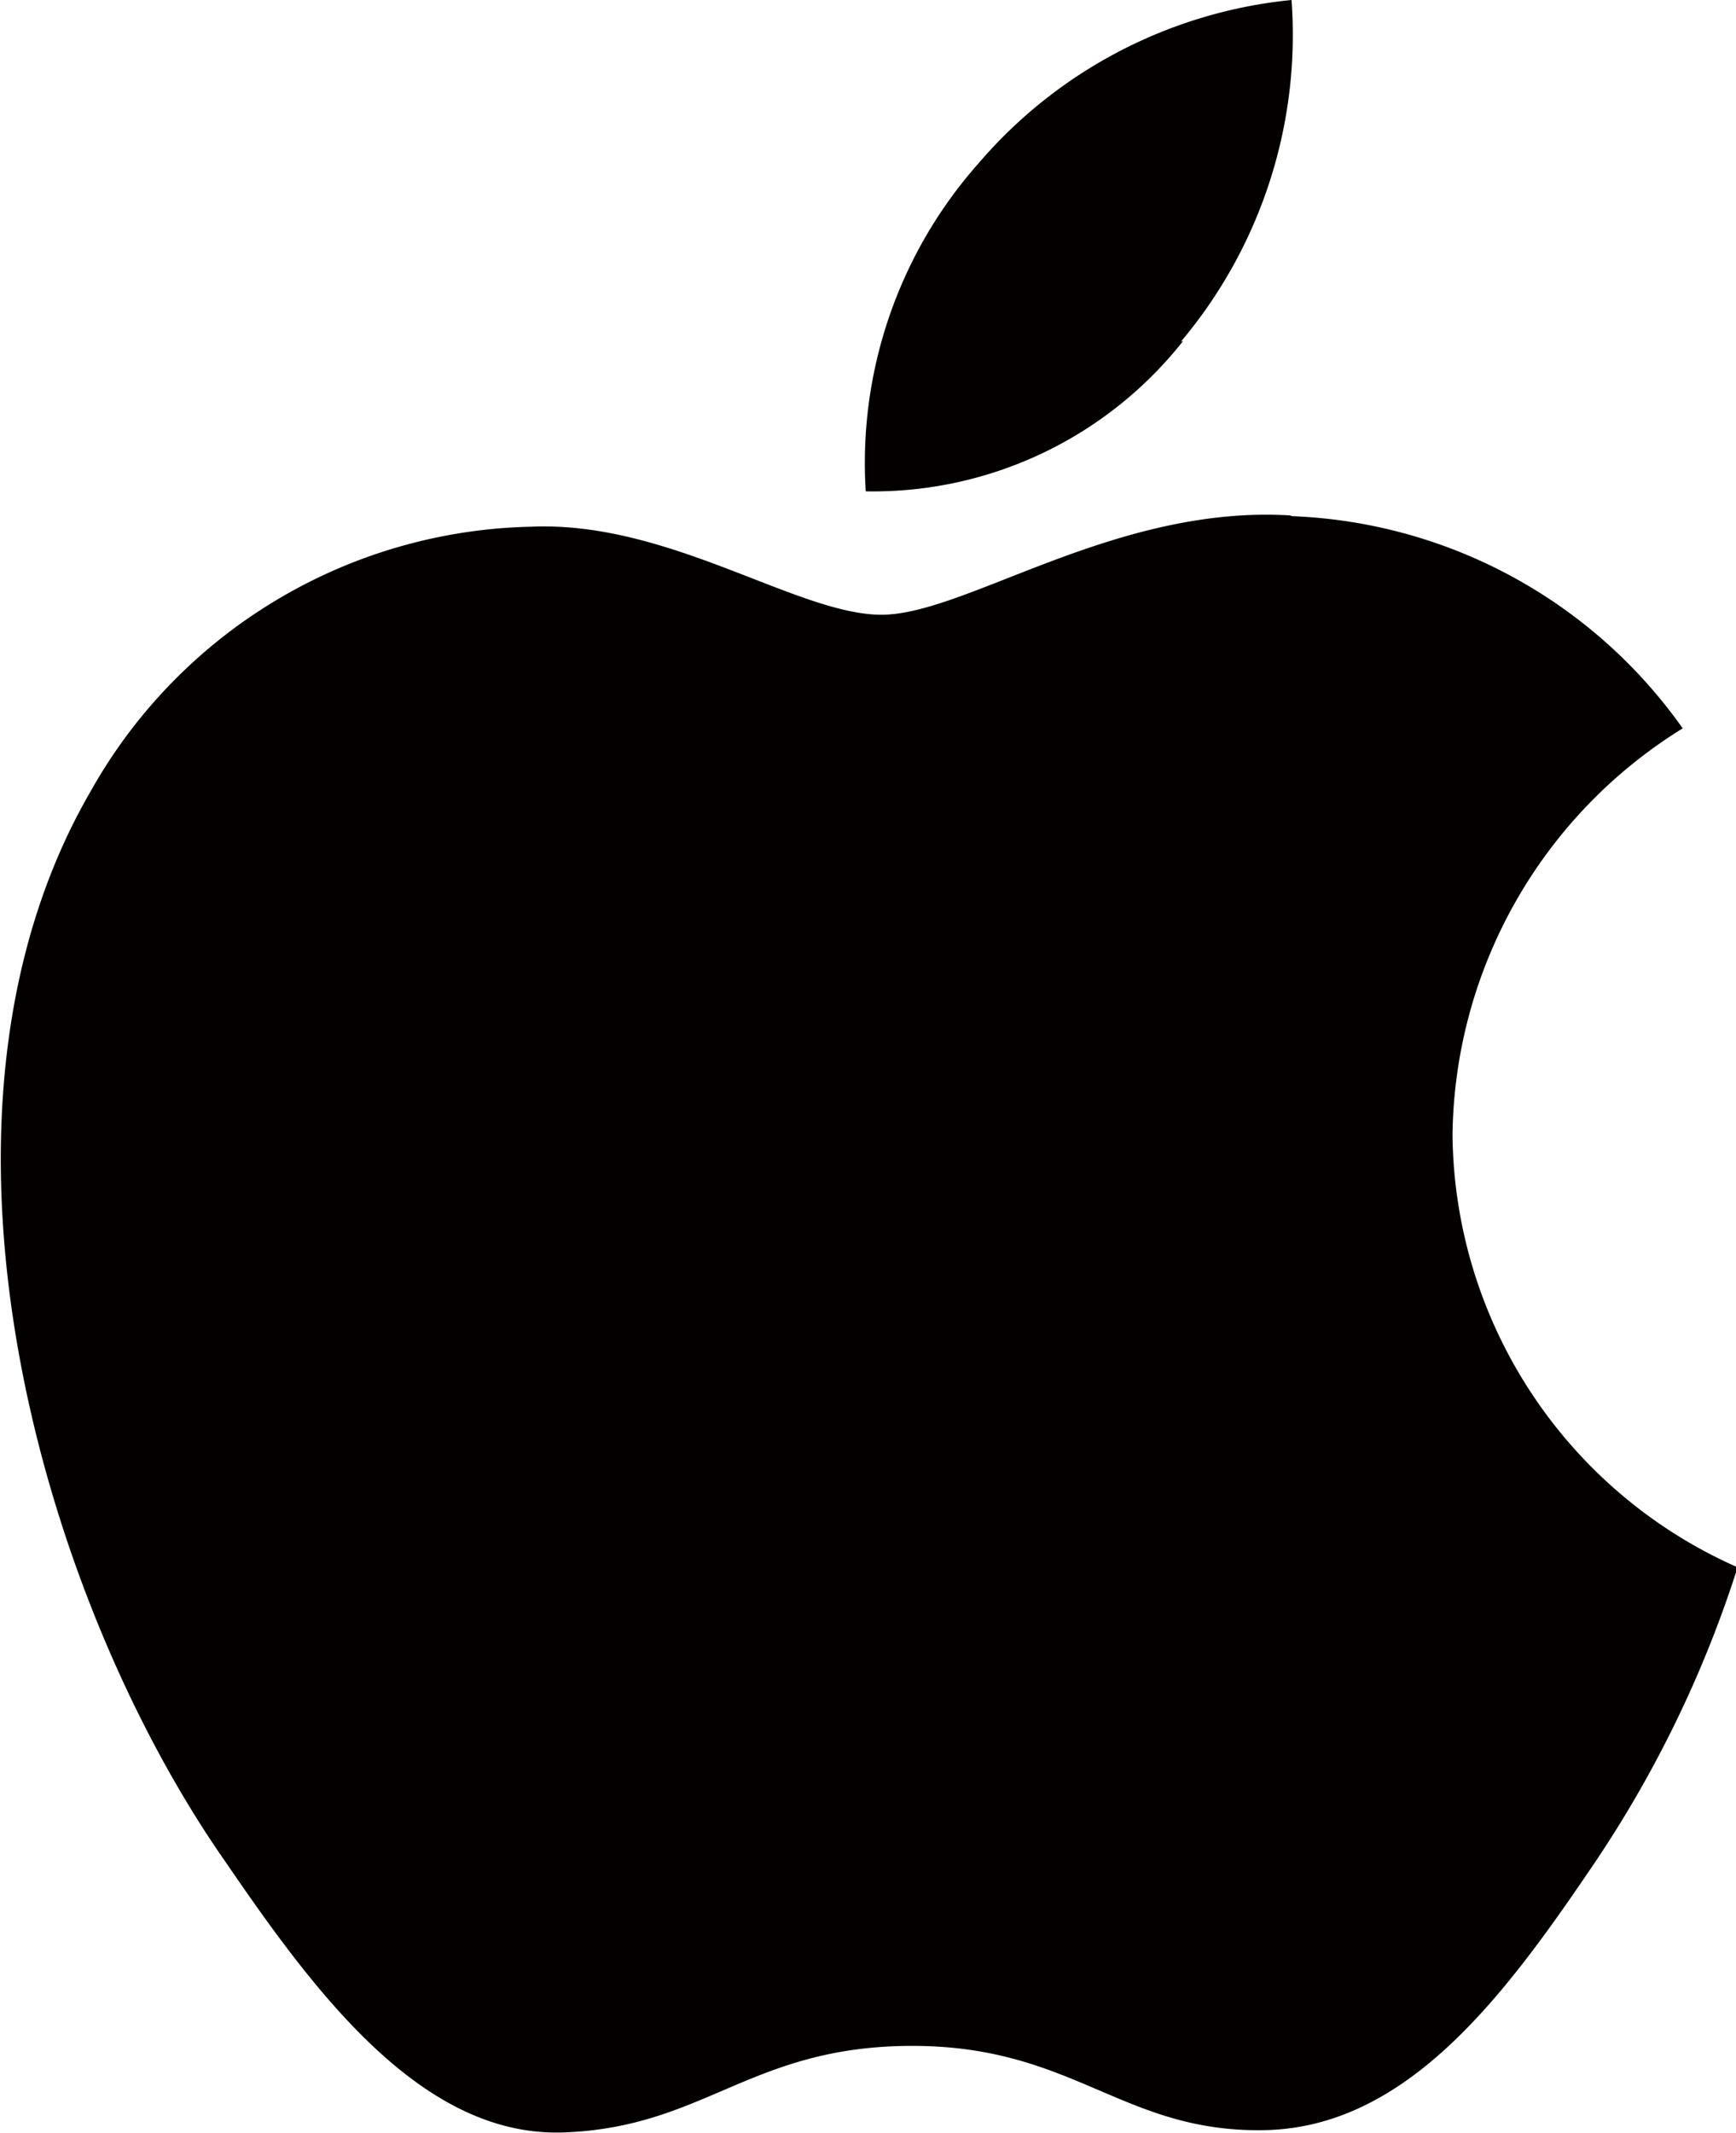 <svg xmlns="http://www.w3.org/2000/svg" width="8.14mm" height="10mm" viewBox="0 0 23.06 28.35"><defs><style>.cls-1{fill:#040000;}</style></defs><g id="レイヤー_2" data-name="レイヤー 2"><g id="Layer_1" data-name="Layer 1"><g id="Path"><path class="cls-1" d="M15.69,4.54A6.33,6.33,0,0,0,17.16,0,6.29,6.29,0,0,0,13,2.17a6,6,0,0,0-1.5,4.36,5.25,5.25,0,0,0,4.22-2"/><path class="cls-1" d="M17.14,6.85c-2.33-.14-4.31,1.32-5.43,1.32S8.89,6.92,7.05,7A6.88,6.88,0,0,0,1.2,10.51C-1.31,14.83.53,21.24,3,24.76c1.19,1.74,2.61,3.65,4.49,3.58s2.48-1.15,4.63-1.15,2.79,1.15,4.67,1.12,3.17-1.74,4.35-3.48a15.39,15.39,0,0,0,1.95-4,6.35,6.35,0,0,1-3.79-5.75,6.44,6.44,0,0,1,3.06-5.4,6.67,6.67,0,0,0-5.19-2.82"/></g></g></g></svg>
